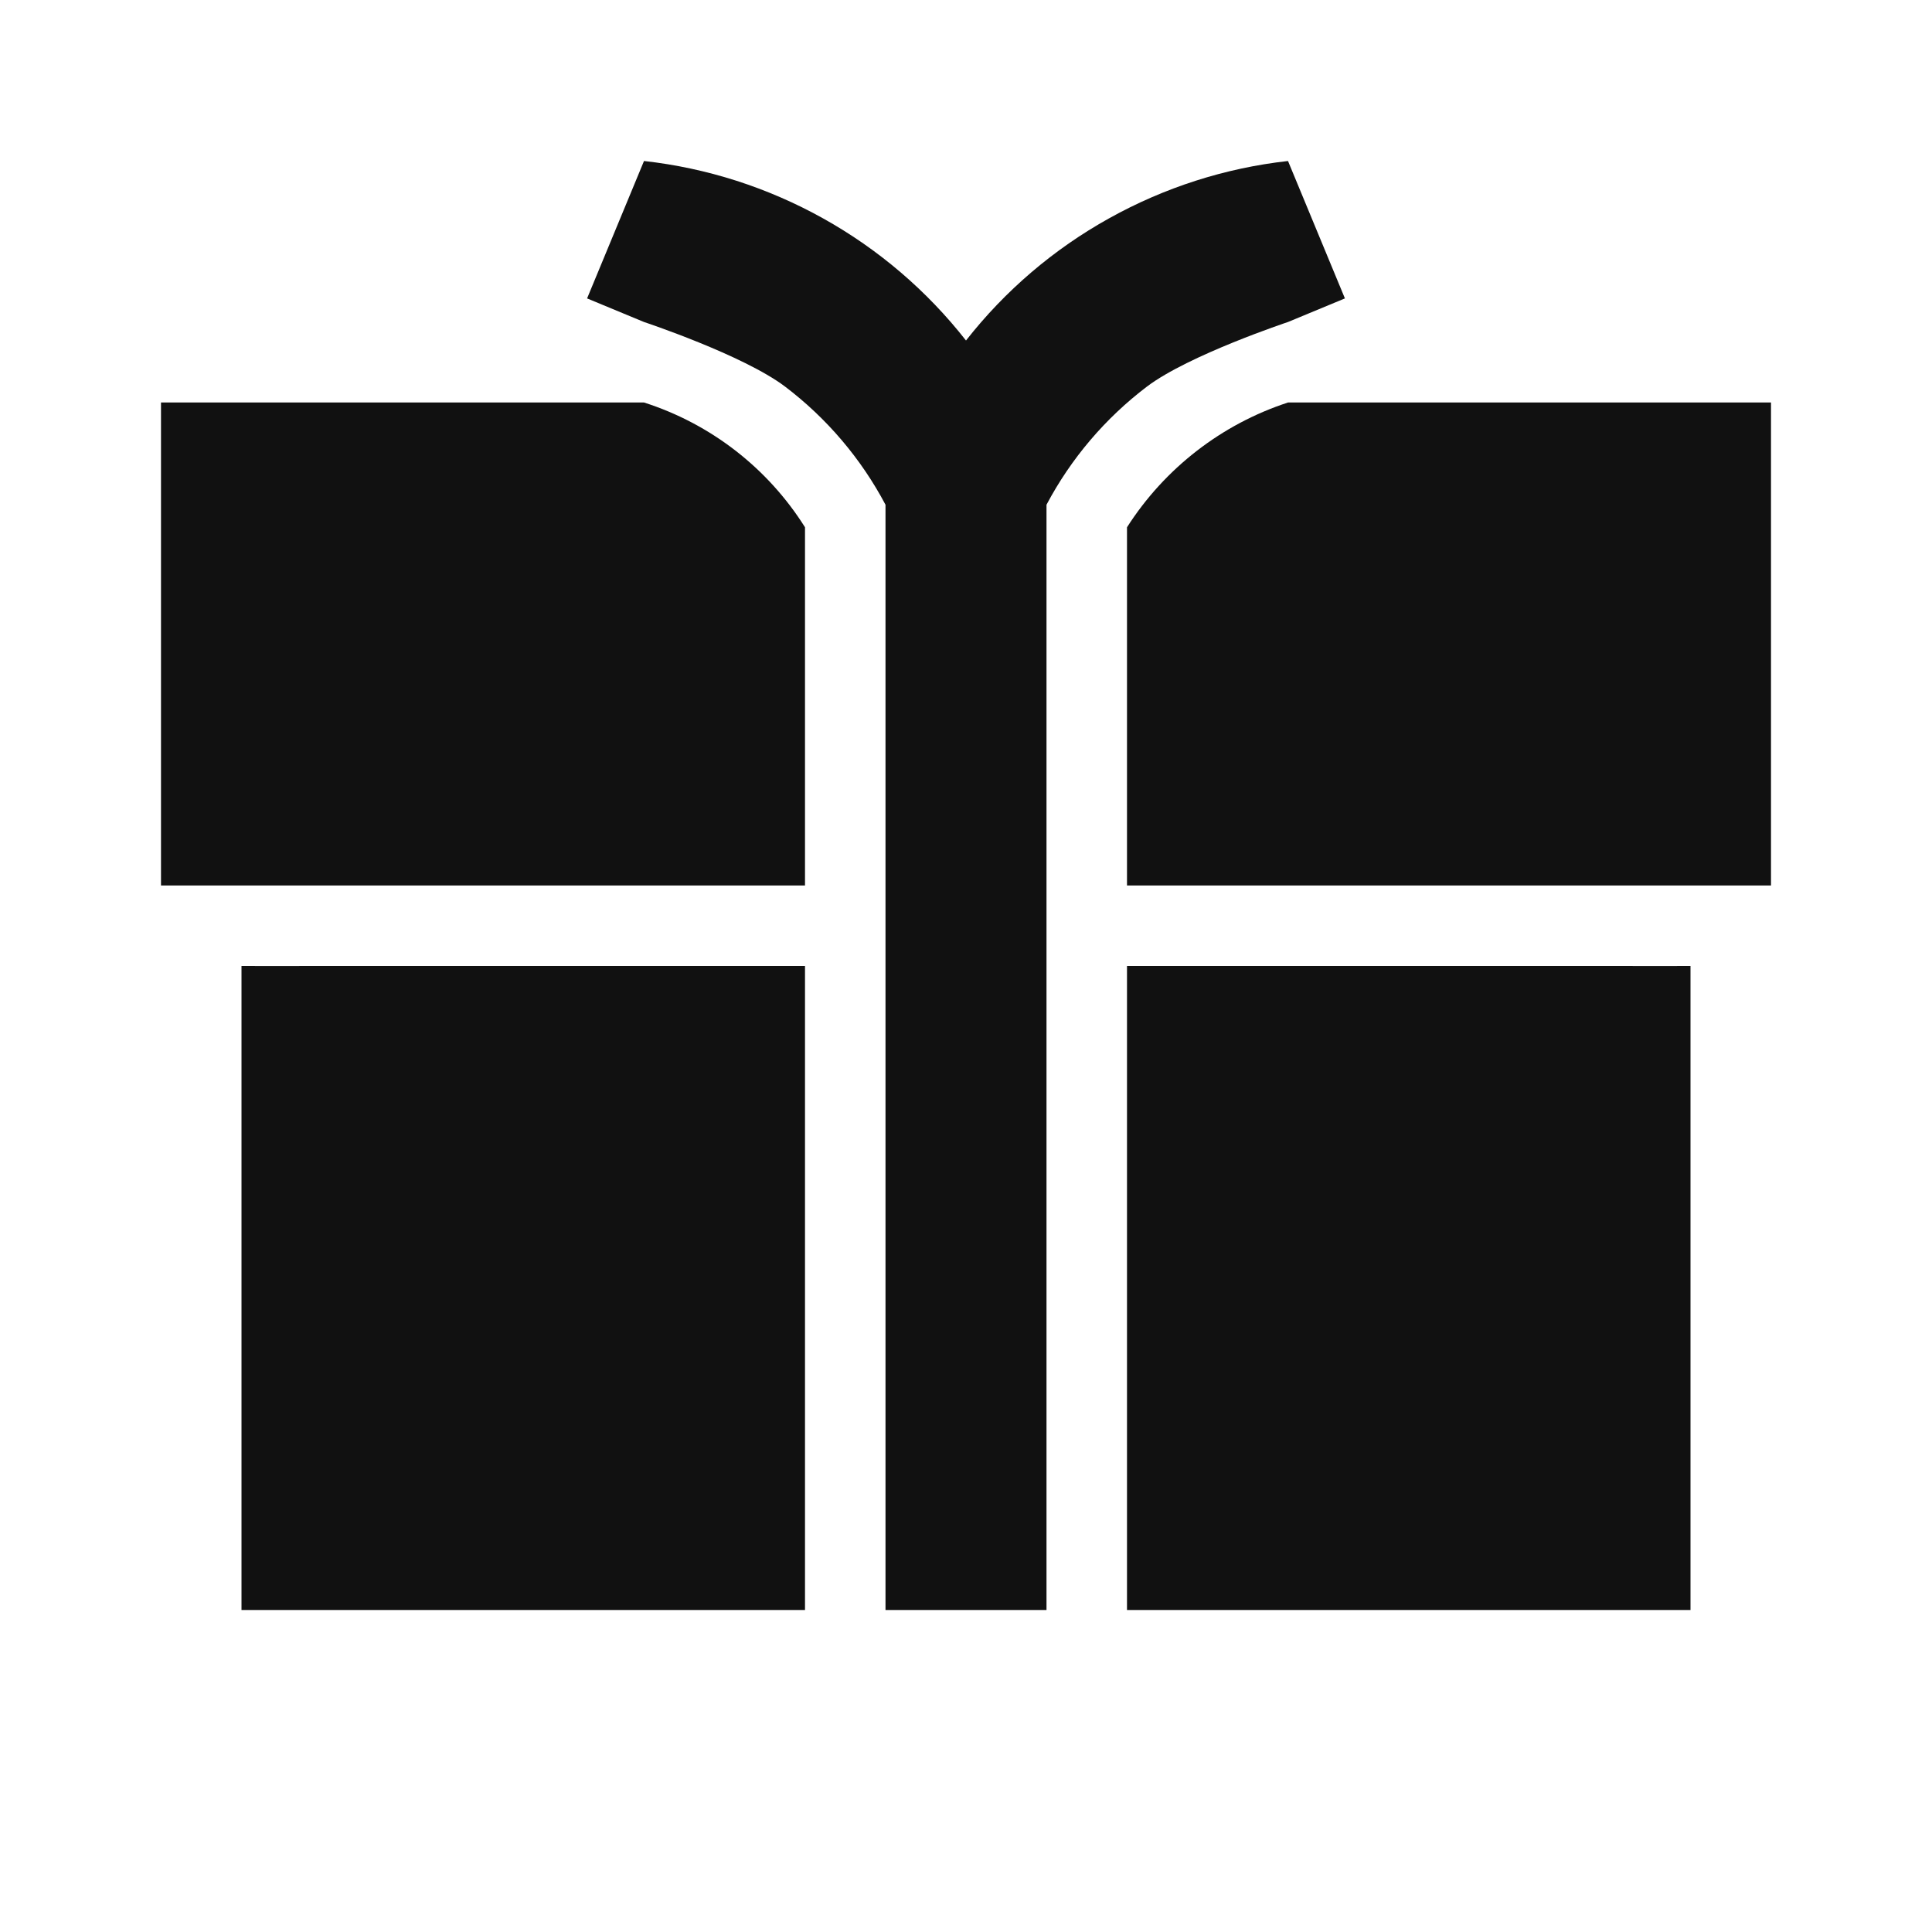 <svg width="24" height="24" viewBox="0 0 24 24" fill="none" xmlns="http://www.w3.org/2000/svg">
<path d="M10 6.55V11H4C3.47 11 2 11 2 11C2 11 2 9.53 2 9V7C2 6.47 2 5 2 5C2 5 3.47 5 4 5H8C8.829 5.265 9.537 5.814 10 6.55ZM20 5H16C15.174 5.27 14.468 5.818 14 6.55V11H20C20.53 11 22 11 22 11C22 11 22 9.53 22 9V7C22 6.47 22 5 22 5C22 5 20.53 5 20 5ZM3 12V18C3 18.53 3 20 3 20C3 20 4.47 20 5 20H10V12H4C3.659 12.002 3 12 3 12ZM20 12H14V20H19C19.53 20 21 20 21 20C21 20 21 18.53 21 18V12C21 12 20.342 12.002 20 12Z" fill="#111111"/>
<path d="M16 2C15.219 2.087 14.463 2.33 13.776 2.713C13.089 3.095 12.485 3.611 12 4.23C11.515 3.611 10.911 3.095 10.225 2.713C9.538 2.33 8.782 2.087 8 2L7.293 3.707C8 4 8 4 8 4C8 4 9.233 4.41 9.752 4.802C10.27 5.195 10.696 5.696 11 6.27V20H13V6.27C13.304 5.696 13.73 5.195 14.248 4.802C14.767 4.41 16 4 16 4C16 4 16 4 16.707 3.707L16 2Z" fill="#111111"/>
</svg>
